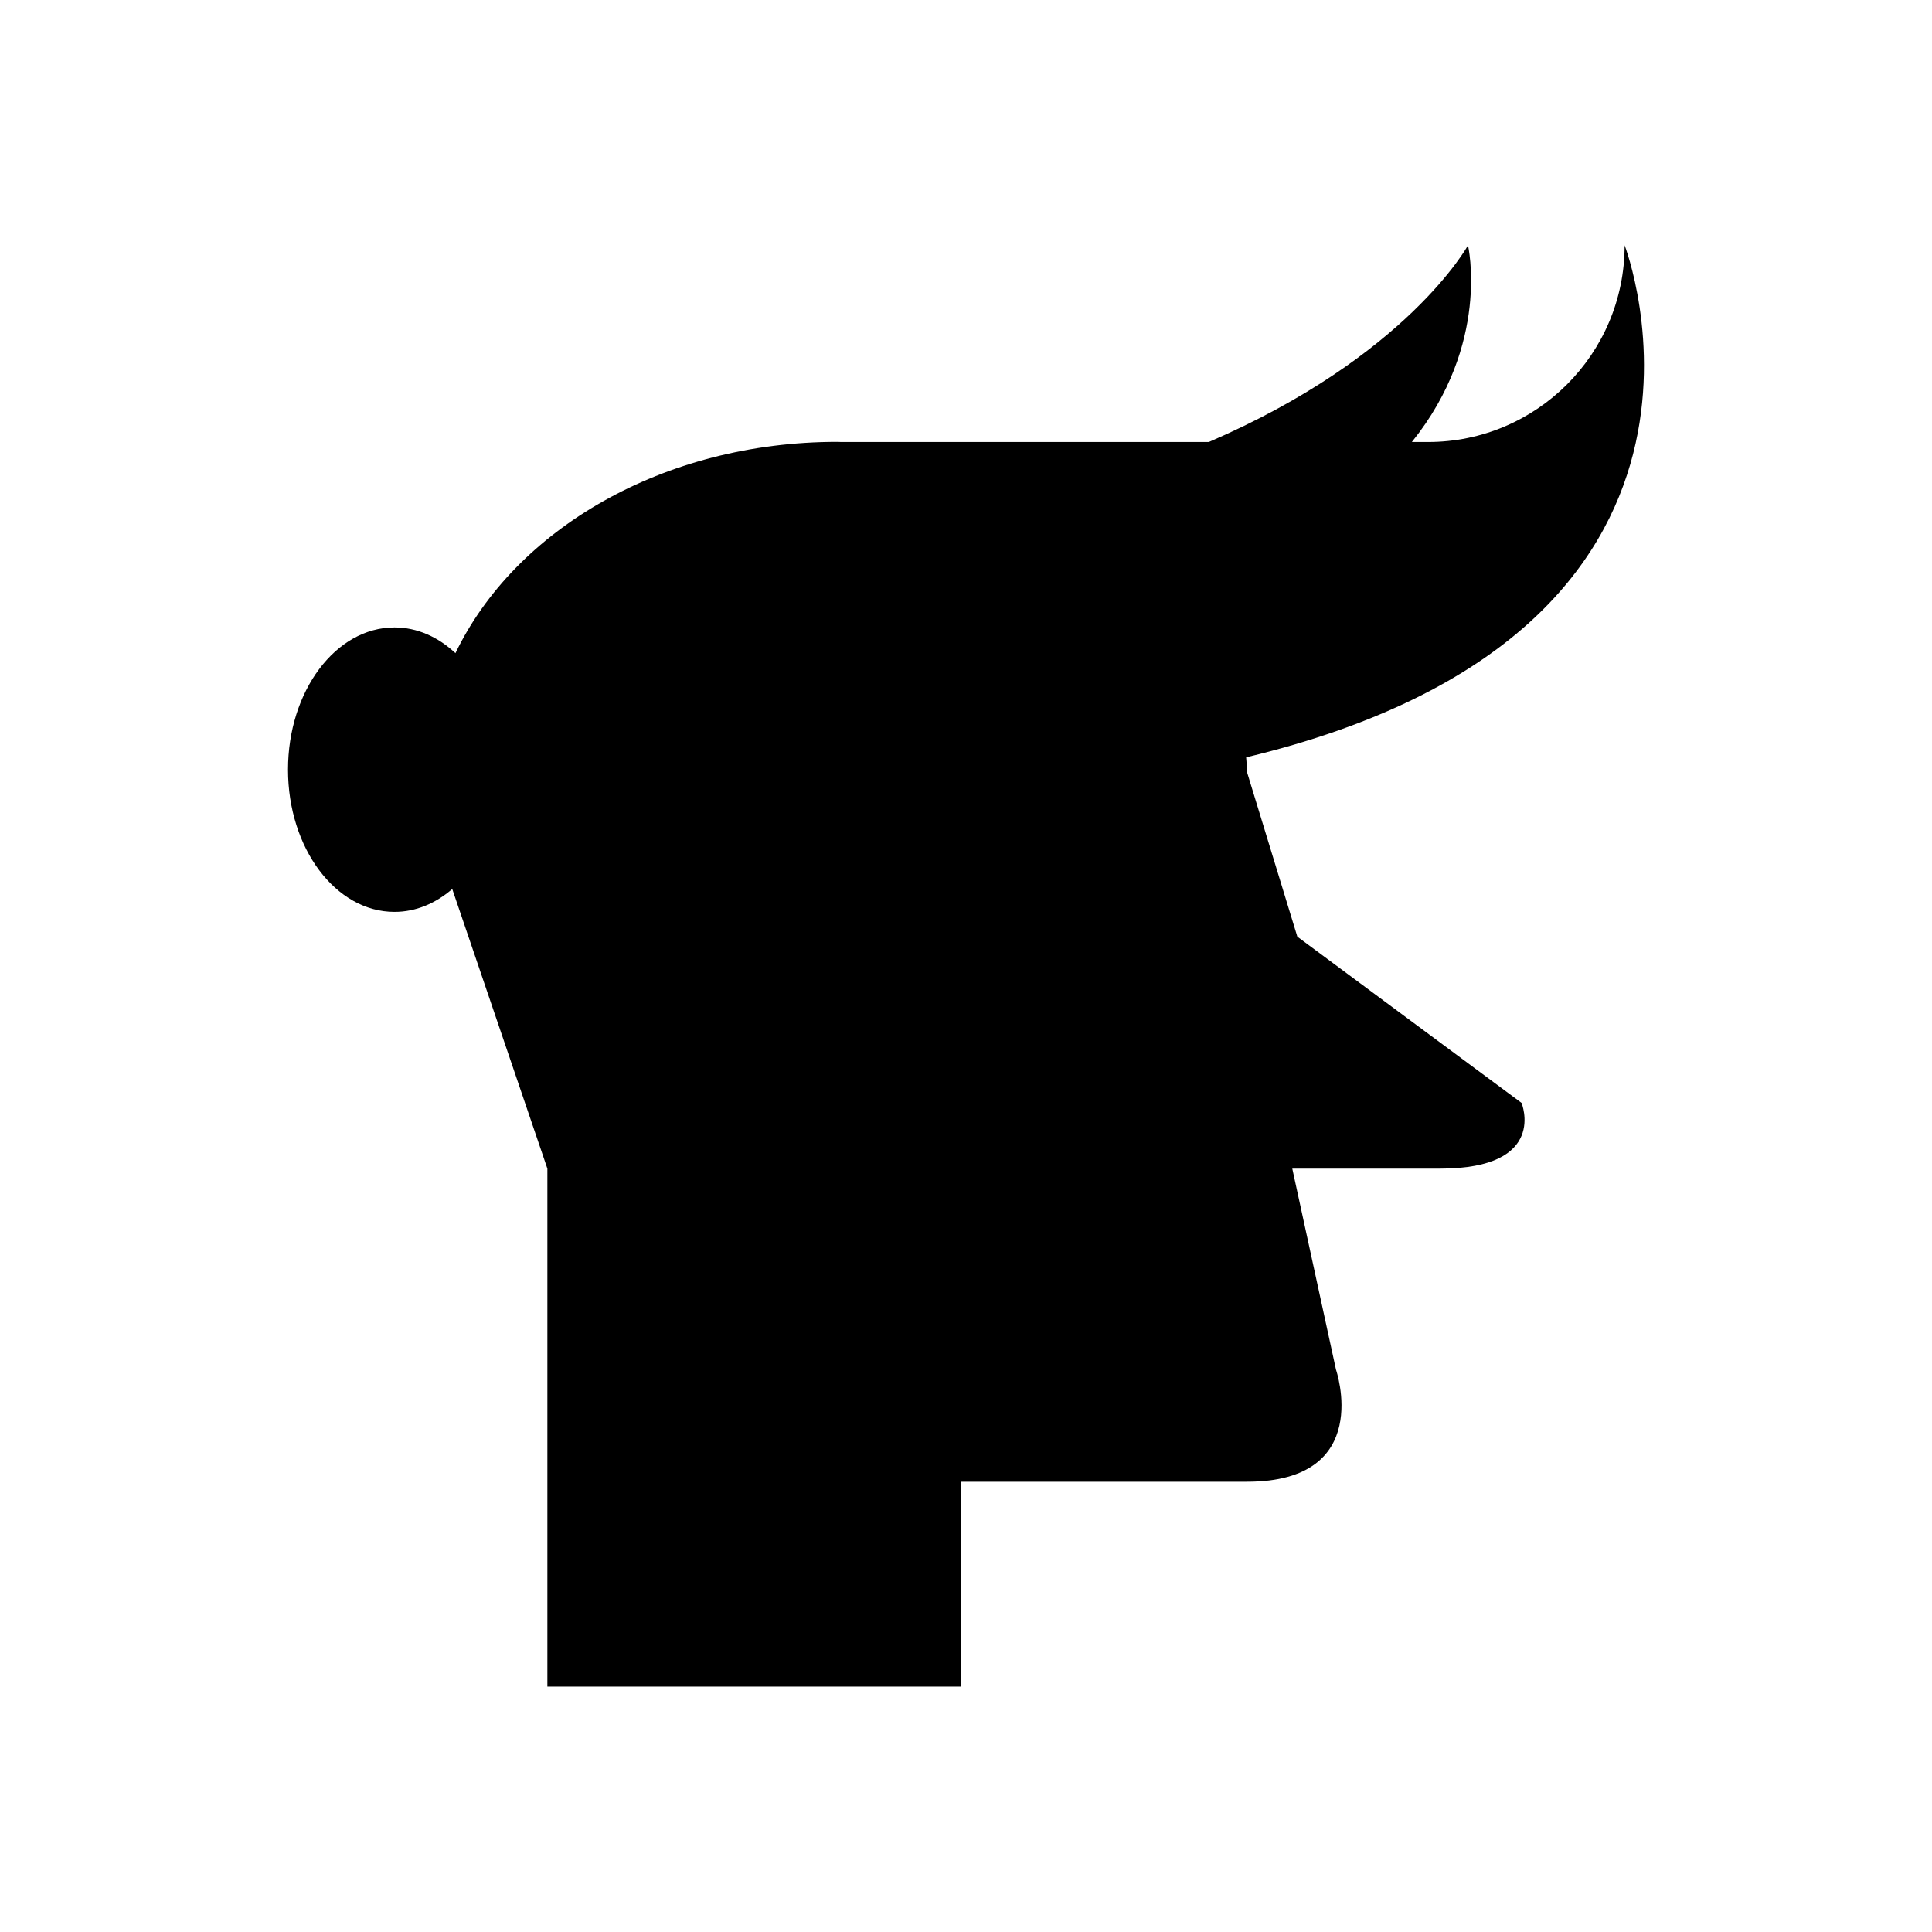 <?xml version="1.0" encoding="UTF-8"?>
<!-- Uploaded to: ICON Repo, www.svgrepo.com, Generator: ICON Repo Mixer Tools -->
<svg fill="#000000" width="800px" height="800px" version="1.1" viewBox="144 144 512 512" xmlns="http://www.w3.org/2000/svg">
 <path d="m574.54 209.02c0 28.785-23.332 52.117-52.117 52.117h-4.266c20.957-26.02 14.875-52.117 14.875-52.117s-16.105 29.465-68.68 52.117h-97.375c-0.363-0.004-0.719-0.039-1.086-0.039-46.145 0-85.465 23.254-101.19 55.996-4.578-4.285-10.145-6.82-16.16-6.82-15.582 0-28.215 16.875-28.215 37.691s12.633 37.691 28.215 37.691c5.648 0 10.895-2.238 15.309-6.059l25.211 74.098v137.28h109.62v-54.297h75.809c33.809 0 23.562-29.711 23.562-29.711l-11.582-53.273h39.242c28.684 0 21.516-17.414 21.516-17.414l-59.418-44.051-13.316-43.539c0-1.344-0.172-2.652-0.25-3.981 0.043-0.012 0.082-0.02 0.125-0.031 139.56-33.531 100.18-135.66 100.18-135.66z"/>
</svg>